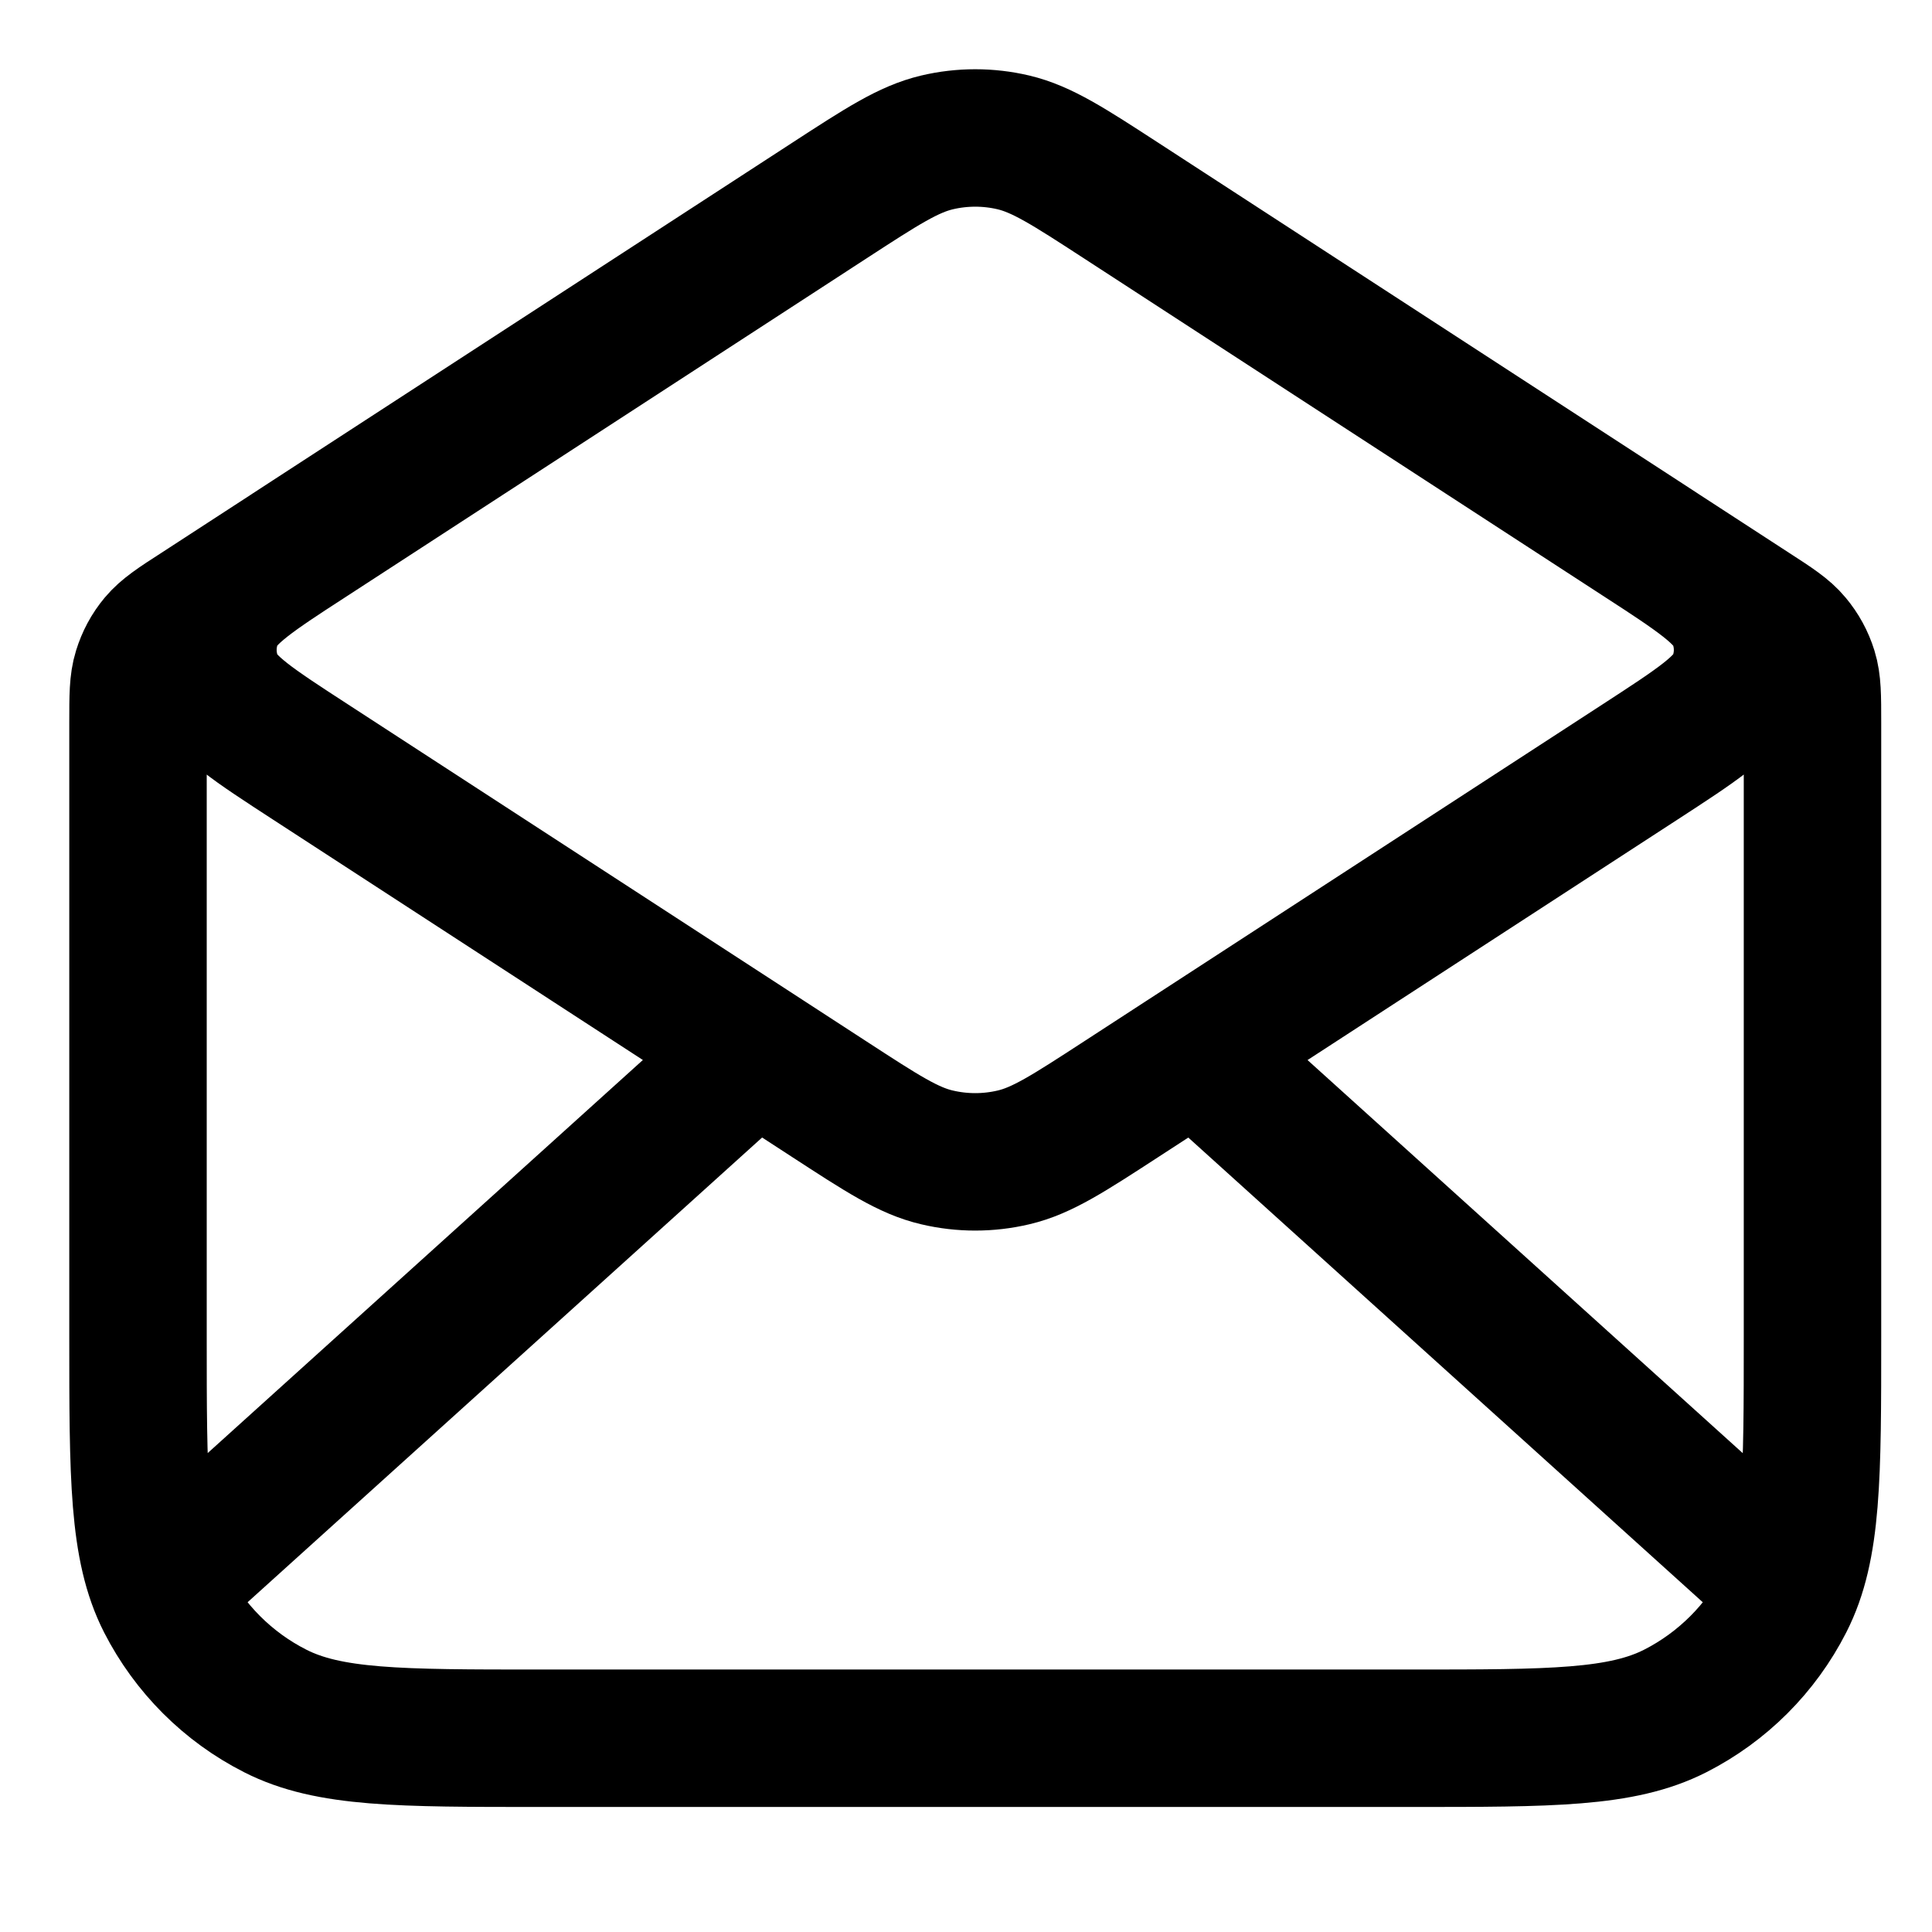 <?xml version="1.0" encoding="utf-8"?>
<svg xmlns="http://www.w3.org/2000/svg" fill="none" height="100%" overflow="visible" preserveAspectRatio="none" style="display: block;" viewBox="0 0 14 14" width="100%">
<path d="M8.125 1.454L12.692 4.423C12.853 4.527 12.934 4.58 12.992 4.65C13.044 4.712 13.083 4.783 13.107 4.861C13.134 4.948 13.134 5.044 13.134 5.236V9.684C13.134 10.704 13.134 11.213 12.935 11.603C12.761 11.945 12.482 12.224 12.14 12.398C11.751 12.596 11.241 12.596 10.222 12.596H3.912C2.893 12.596 2.383 12.596 1.994 12.398C1.651 12.224 1.373 11.945 1.198 11.603C1 11.213 1 10.704 1 9.684V5.236C1 5.044 1 4.948 1.027 4.861C1.051 4.783 1.089 4.712 1.141 4.65C1.2 4.58 1.28 4.527 1.442 4.423L6.009 1.454M8.125 1.454C7.742 1.205 7.55 1.081 7.344 1.032C7.162 0.989 6.972 0.989 6.79 1.032C6.583 1.081 6.392 1.205 6.009 1.454M8.125 1.454L11.882 3.896C12.299 4.167 12.507 4.303 12.58 4.475C12.643 4.625 12.643 4.794 12.58 4.945C12.507 5.117 12.299 5.252 11.882 5.523L8.125 7.965C7.742 8.214 7.55 8.339 7.344 8.387C7.162 8.43 6.972 8.43 6.79 8.387C6.583 8.339 6.392 8.214 6.009 7.965L2.252 5.523C1.835 5.252 1.626 5.117 1.554 4.945C1.491 4.794 1.491 4.625 1.554 4.475C1.626 4.303 1.835 4.167 2.252 3.896L6.009 1.454M12.83 11.383L8.8 7.743M5.333 7.743L1.303 11.383" id="Icon" stroke="black" stroke-linecap="round" stroke-width="0.996"/>
</svg>